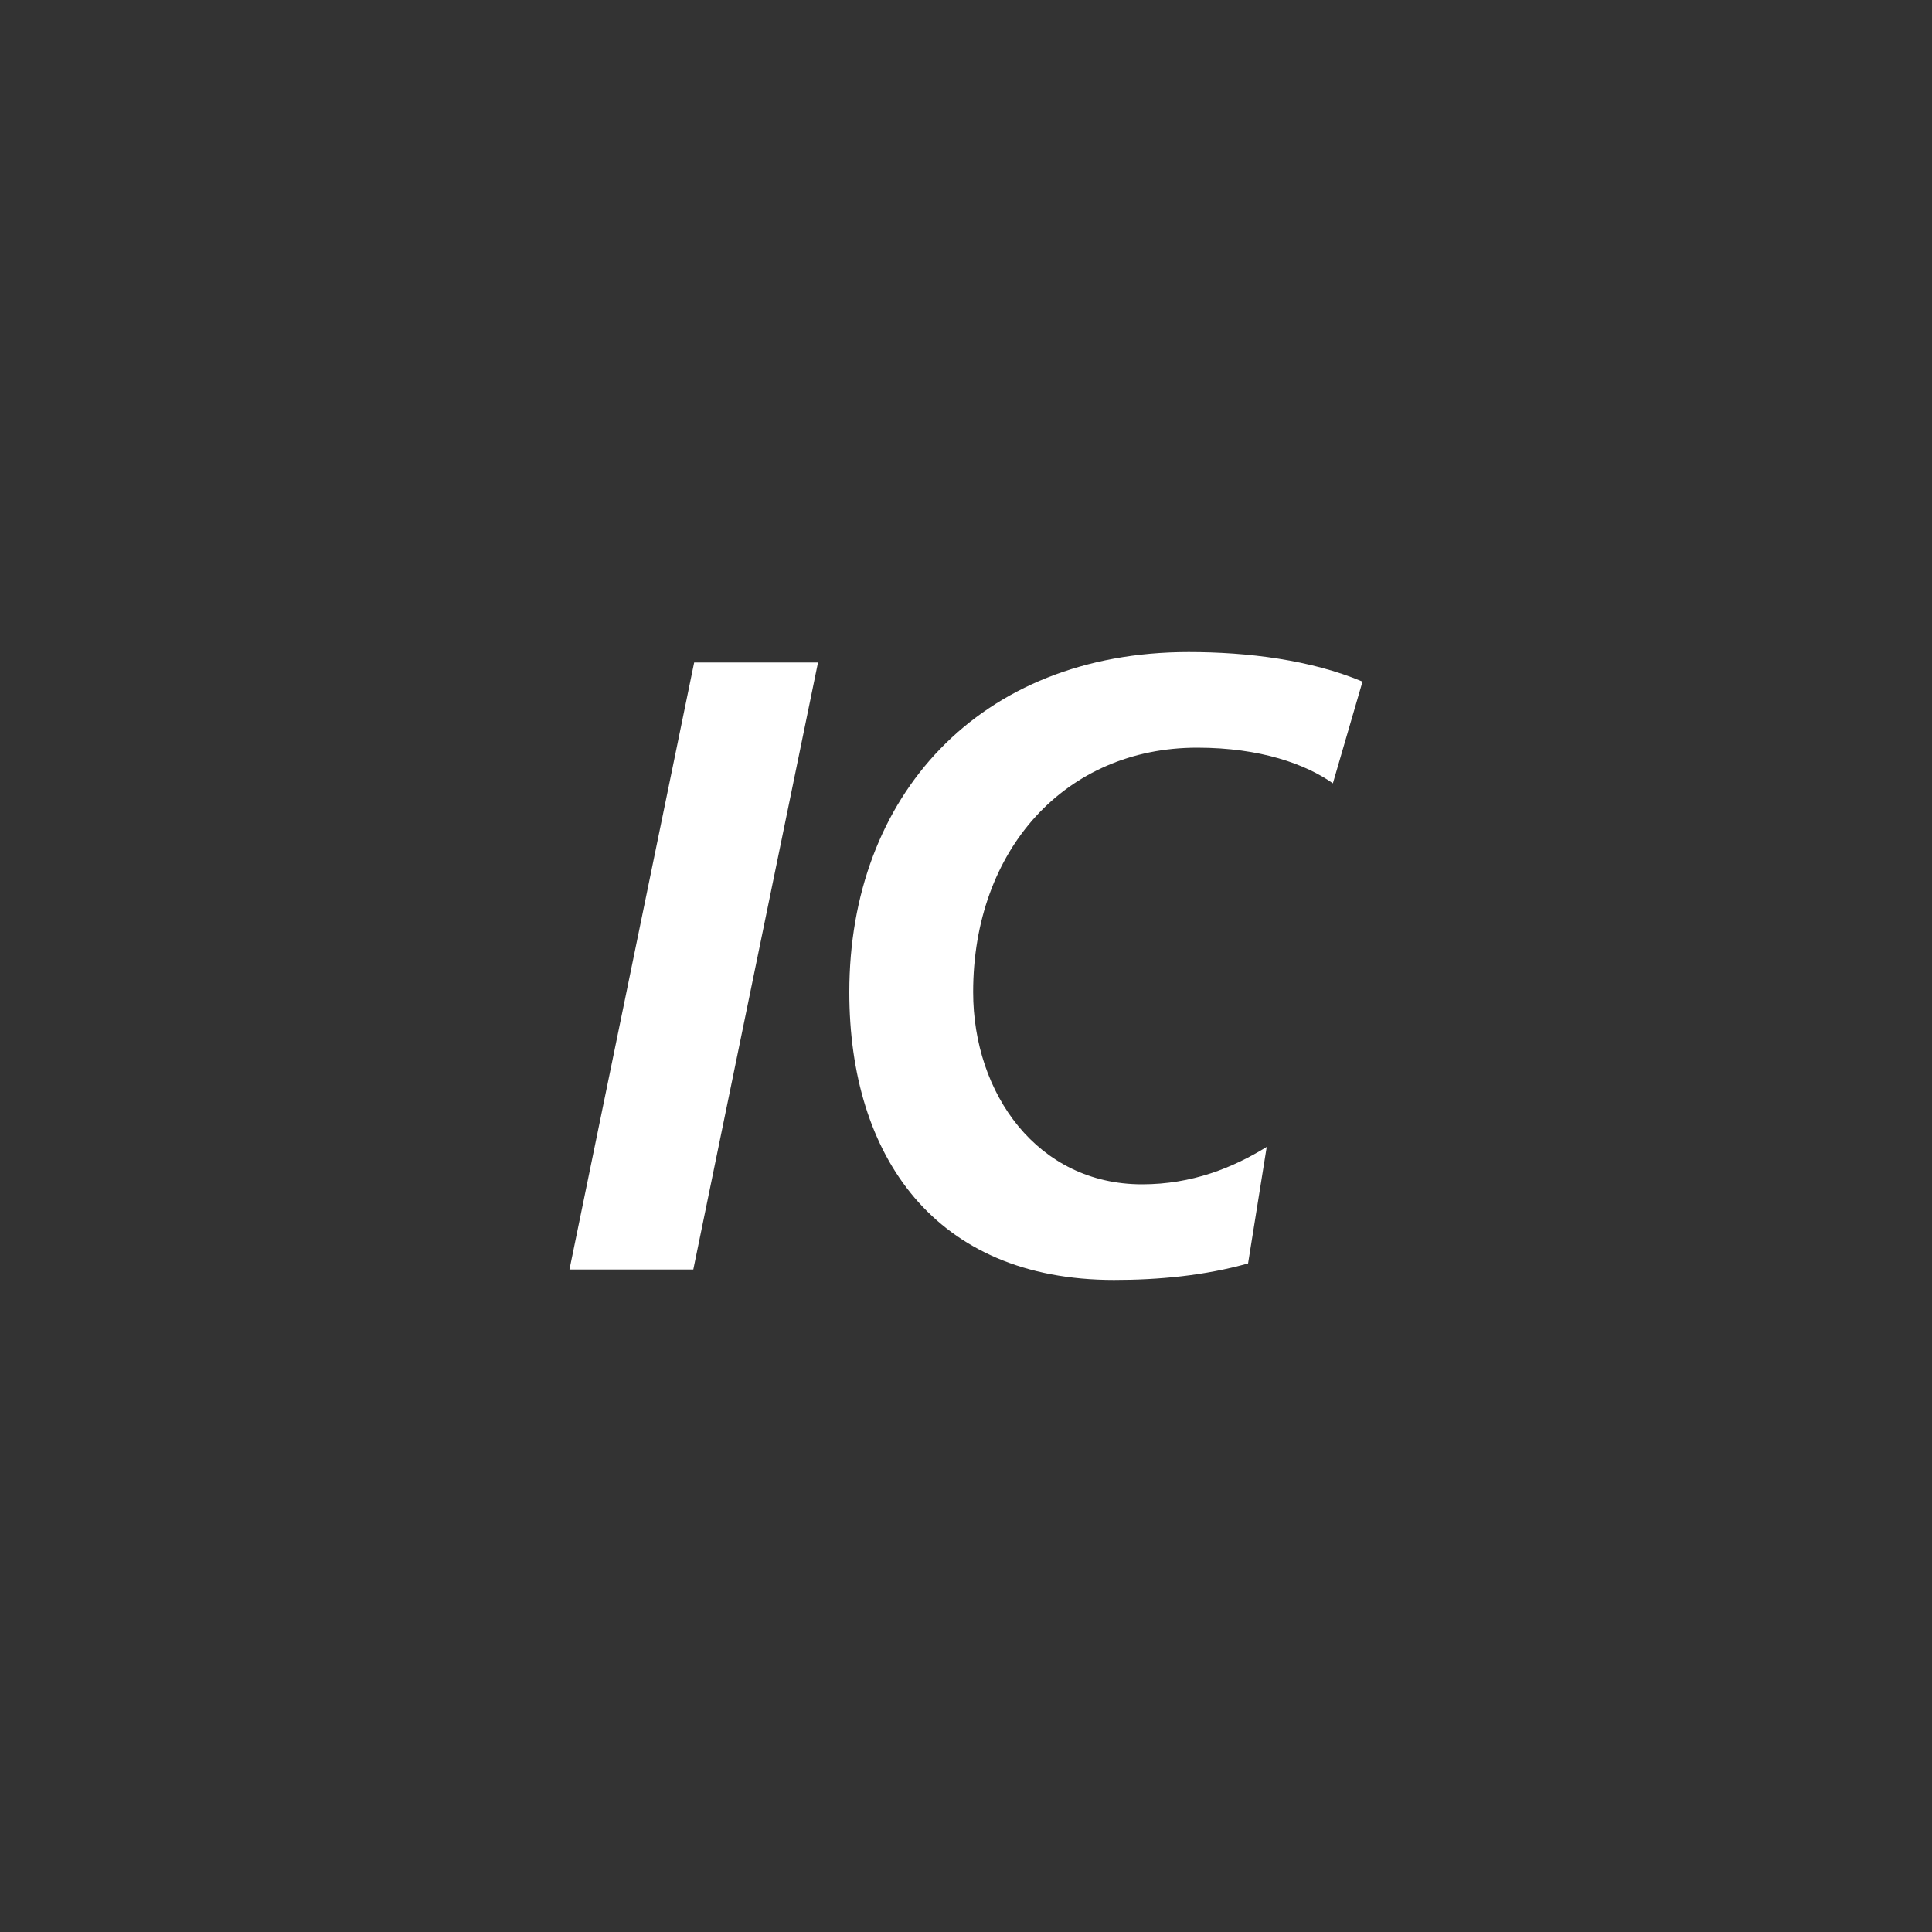 <?xml version="1.0" encoding="UTF-8"?><svg id="uuid-43f5d881-c7cd-4edb-b25c-e44188904b7b" xmlns="http://www.w3.org/2000/svg" viewBox="0 0 200 200"><rect x="0" y="0" width="200" height="200" fill="#333333" stroke="none"/><defs><style>.uuid-6ceb7cfb-754a-47f5-bb5b-f8a53877d925{fill:#fff;fill-rule:evenodd;}</style></defs><path class="uuid-6ceb7cfb-754a-47f5-bb5b-f8a53877d925" d="M58.95,131.42h12.82l12.91-62.84h-12.82l-12.91,62.84ZM141.05,70.56c-5.36-2.25-11.86-3.06-18-3.06-21.69,0-35.13,14.94-35.13,35.2,0,17.02,8.87,29.8,27.4,29.8,4.65,0,9.4-.45,13.88-1.71l1.93-12.06c-3.51,2.16-7.73,3.87-12.91,3.87-10.8,0-17.48-9.37-17.48-19.9,0-14.77,9.57-25.3,23.19-25.3,6.58,0,11.24,1.71,14.05,3.69l3.07-10.54Z"/></svg>